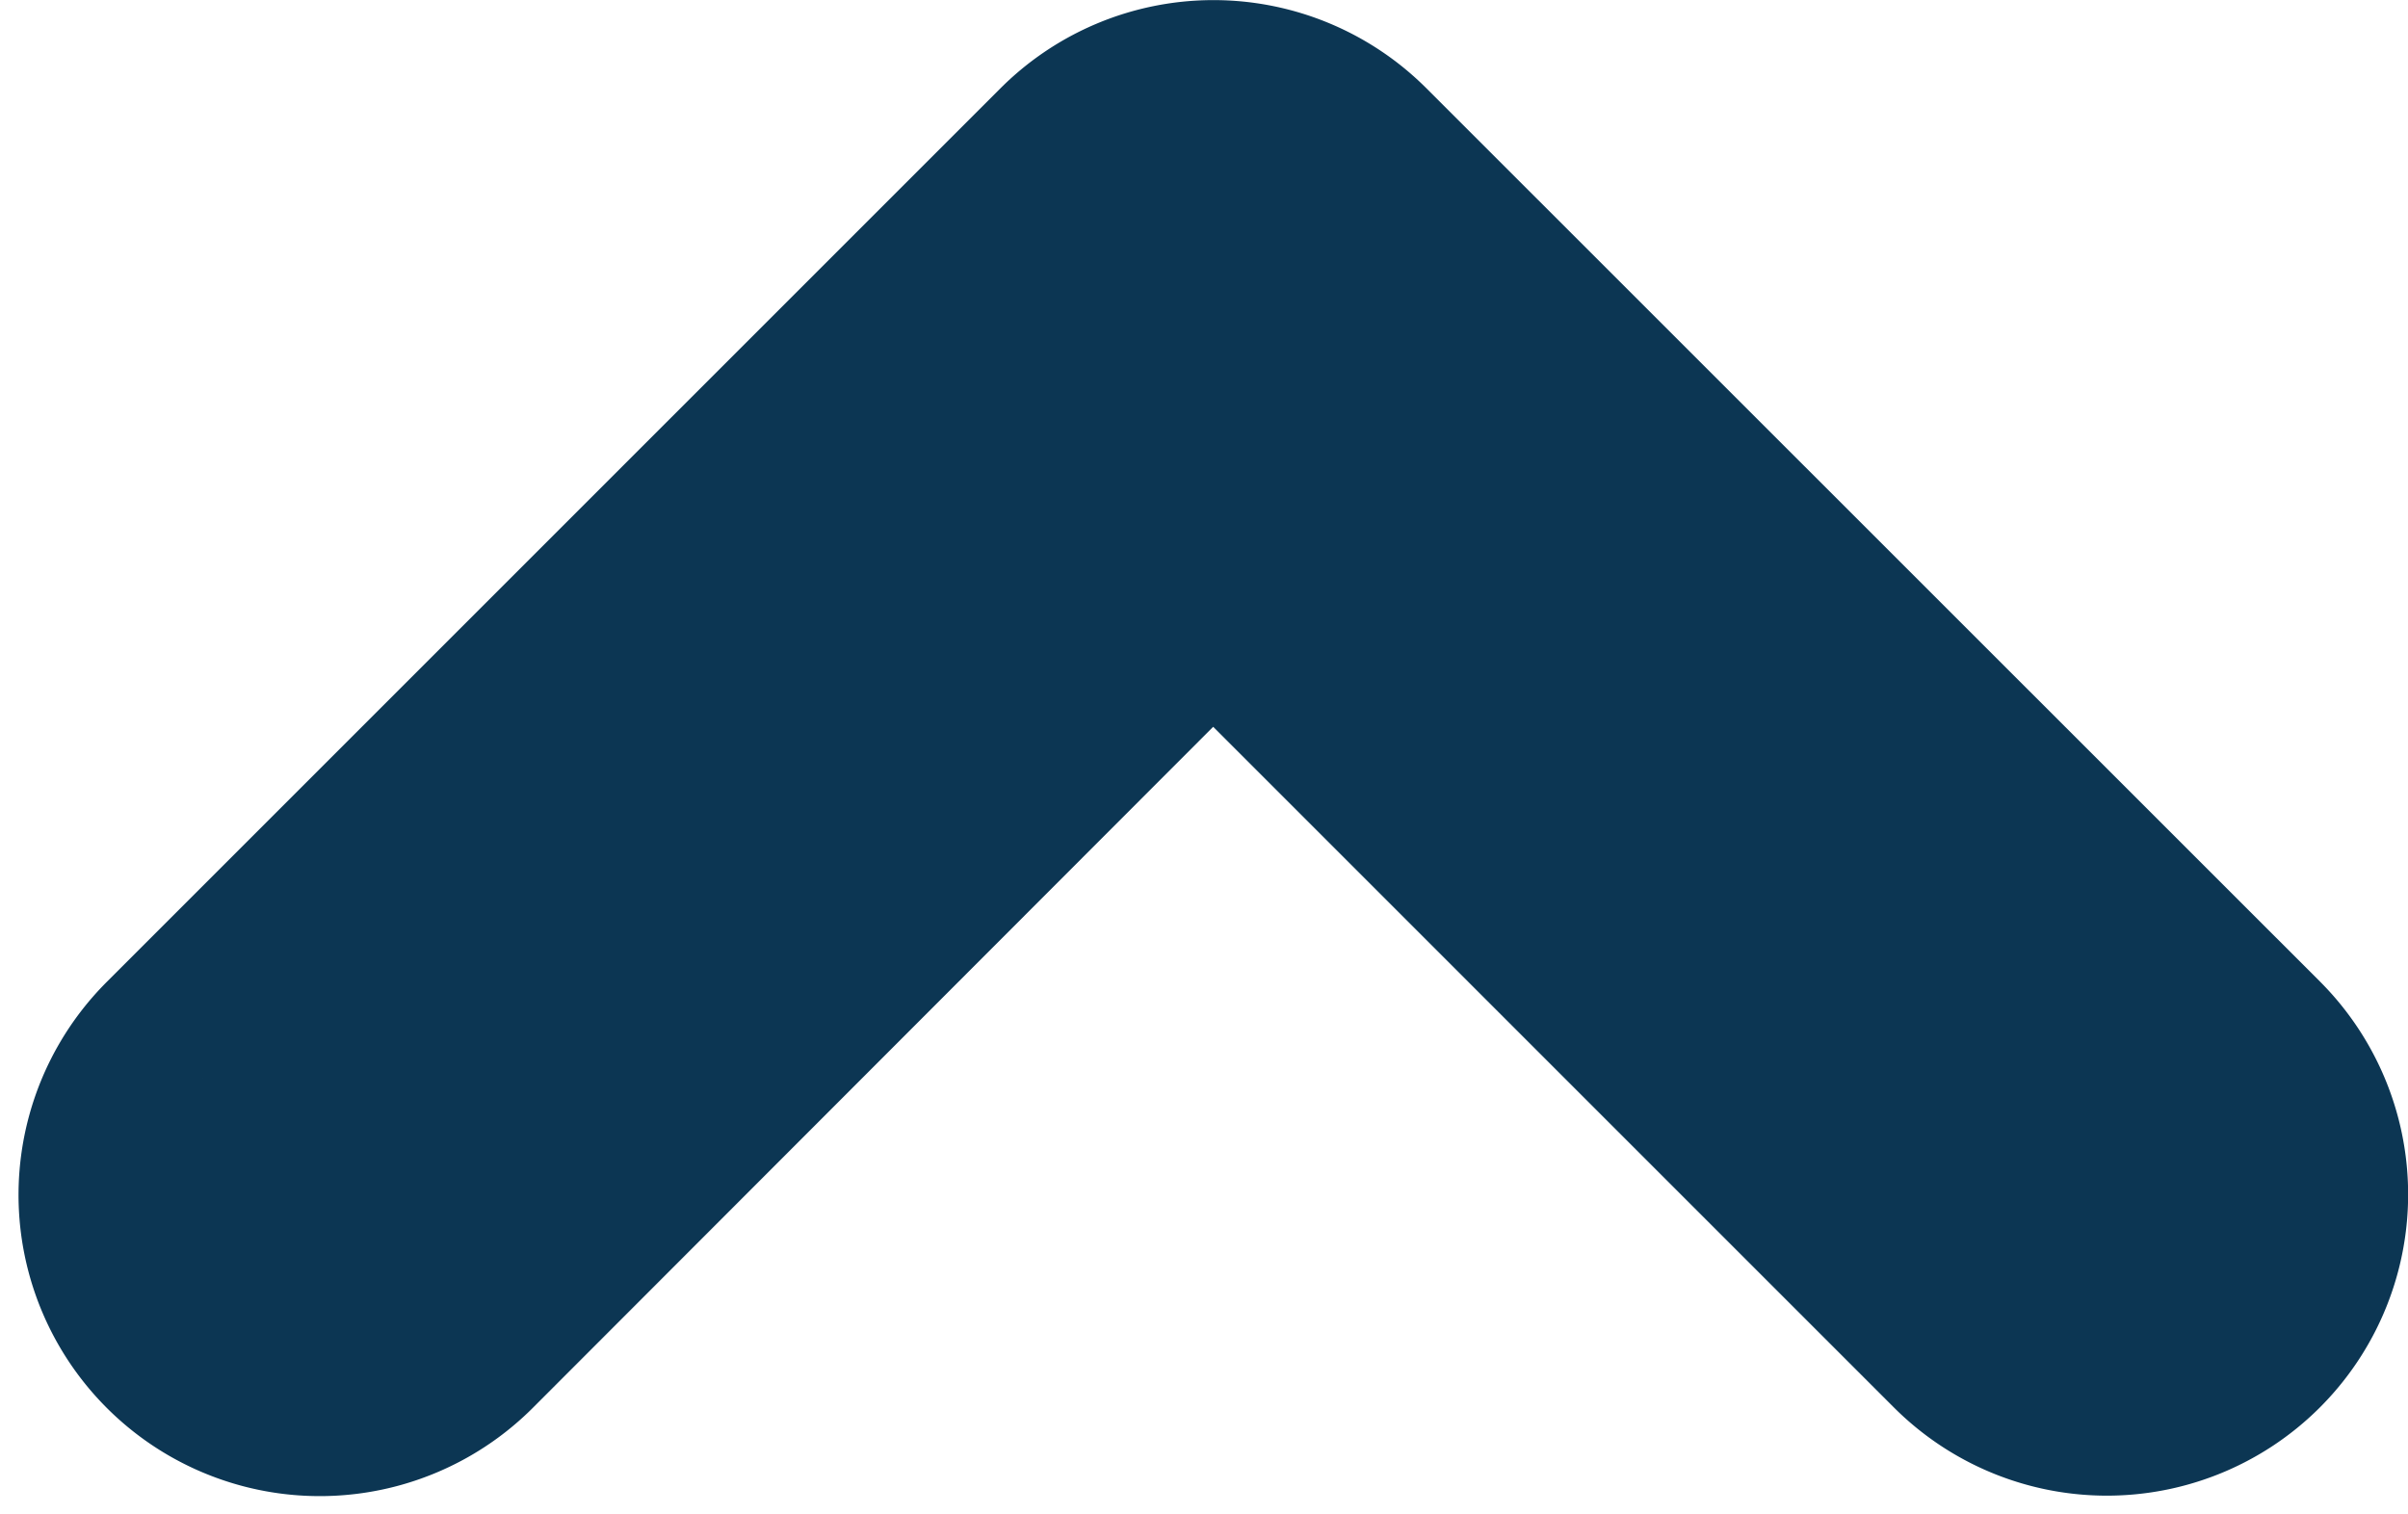 <svg xmlns="http://www.w3.org/2000/svg" width="10.328" height="6.495" viewBox="0 0 10.328 6.495">
  <defs>
    <style>
      .cls-1 {
        fill: #0c3653;
        stroke: #0c3653;
        stroke-width: 2px;
      }
    </style>
  </defs>
  <g id="Group_268" data-name="Group 268" transform="translate(1.078 5.417) rotate(-90)">
    <path id="Path_23" data-name="Path 23" class="cls-1" d="M33.9,14.665a.292.292,0,0,1-.413,0,.292.292,0,0,1,0-.413l3.627-3.627L33.485,7a.292.292,0,0,1,.413-.413l3.833,3.833a.292.292,0,0,1,0,.413Z" transform="translate(-33.4 -6.5)"/>
  </g>
</svg>
